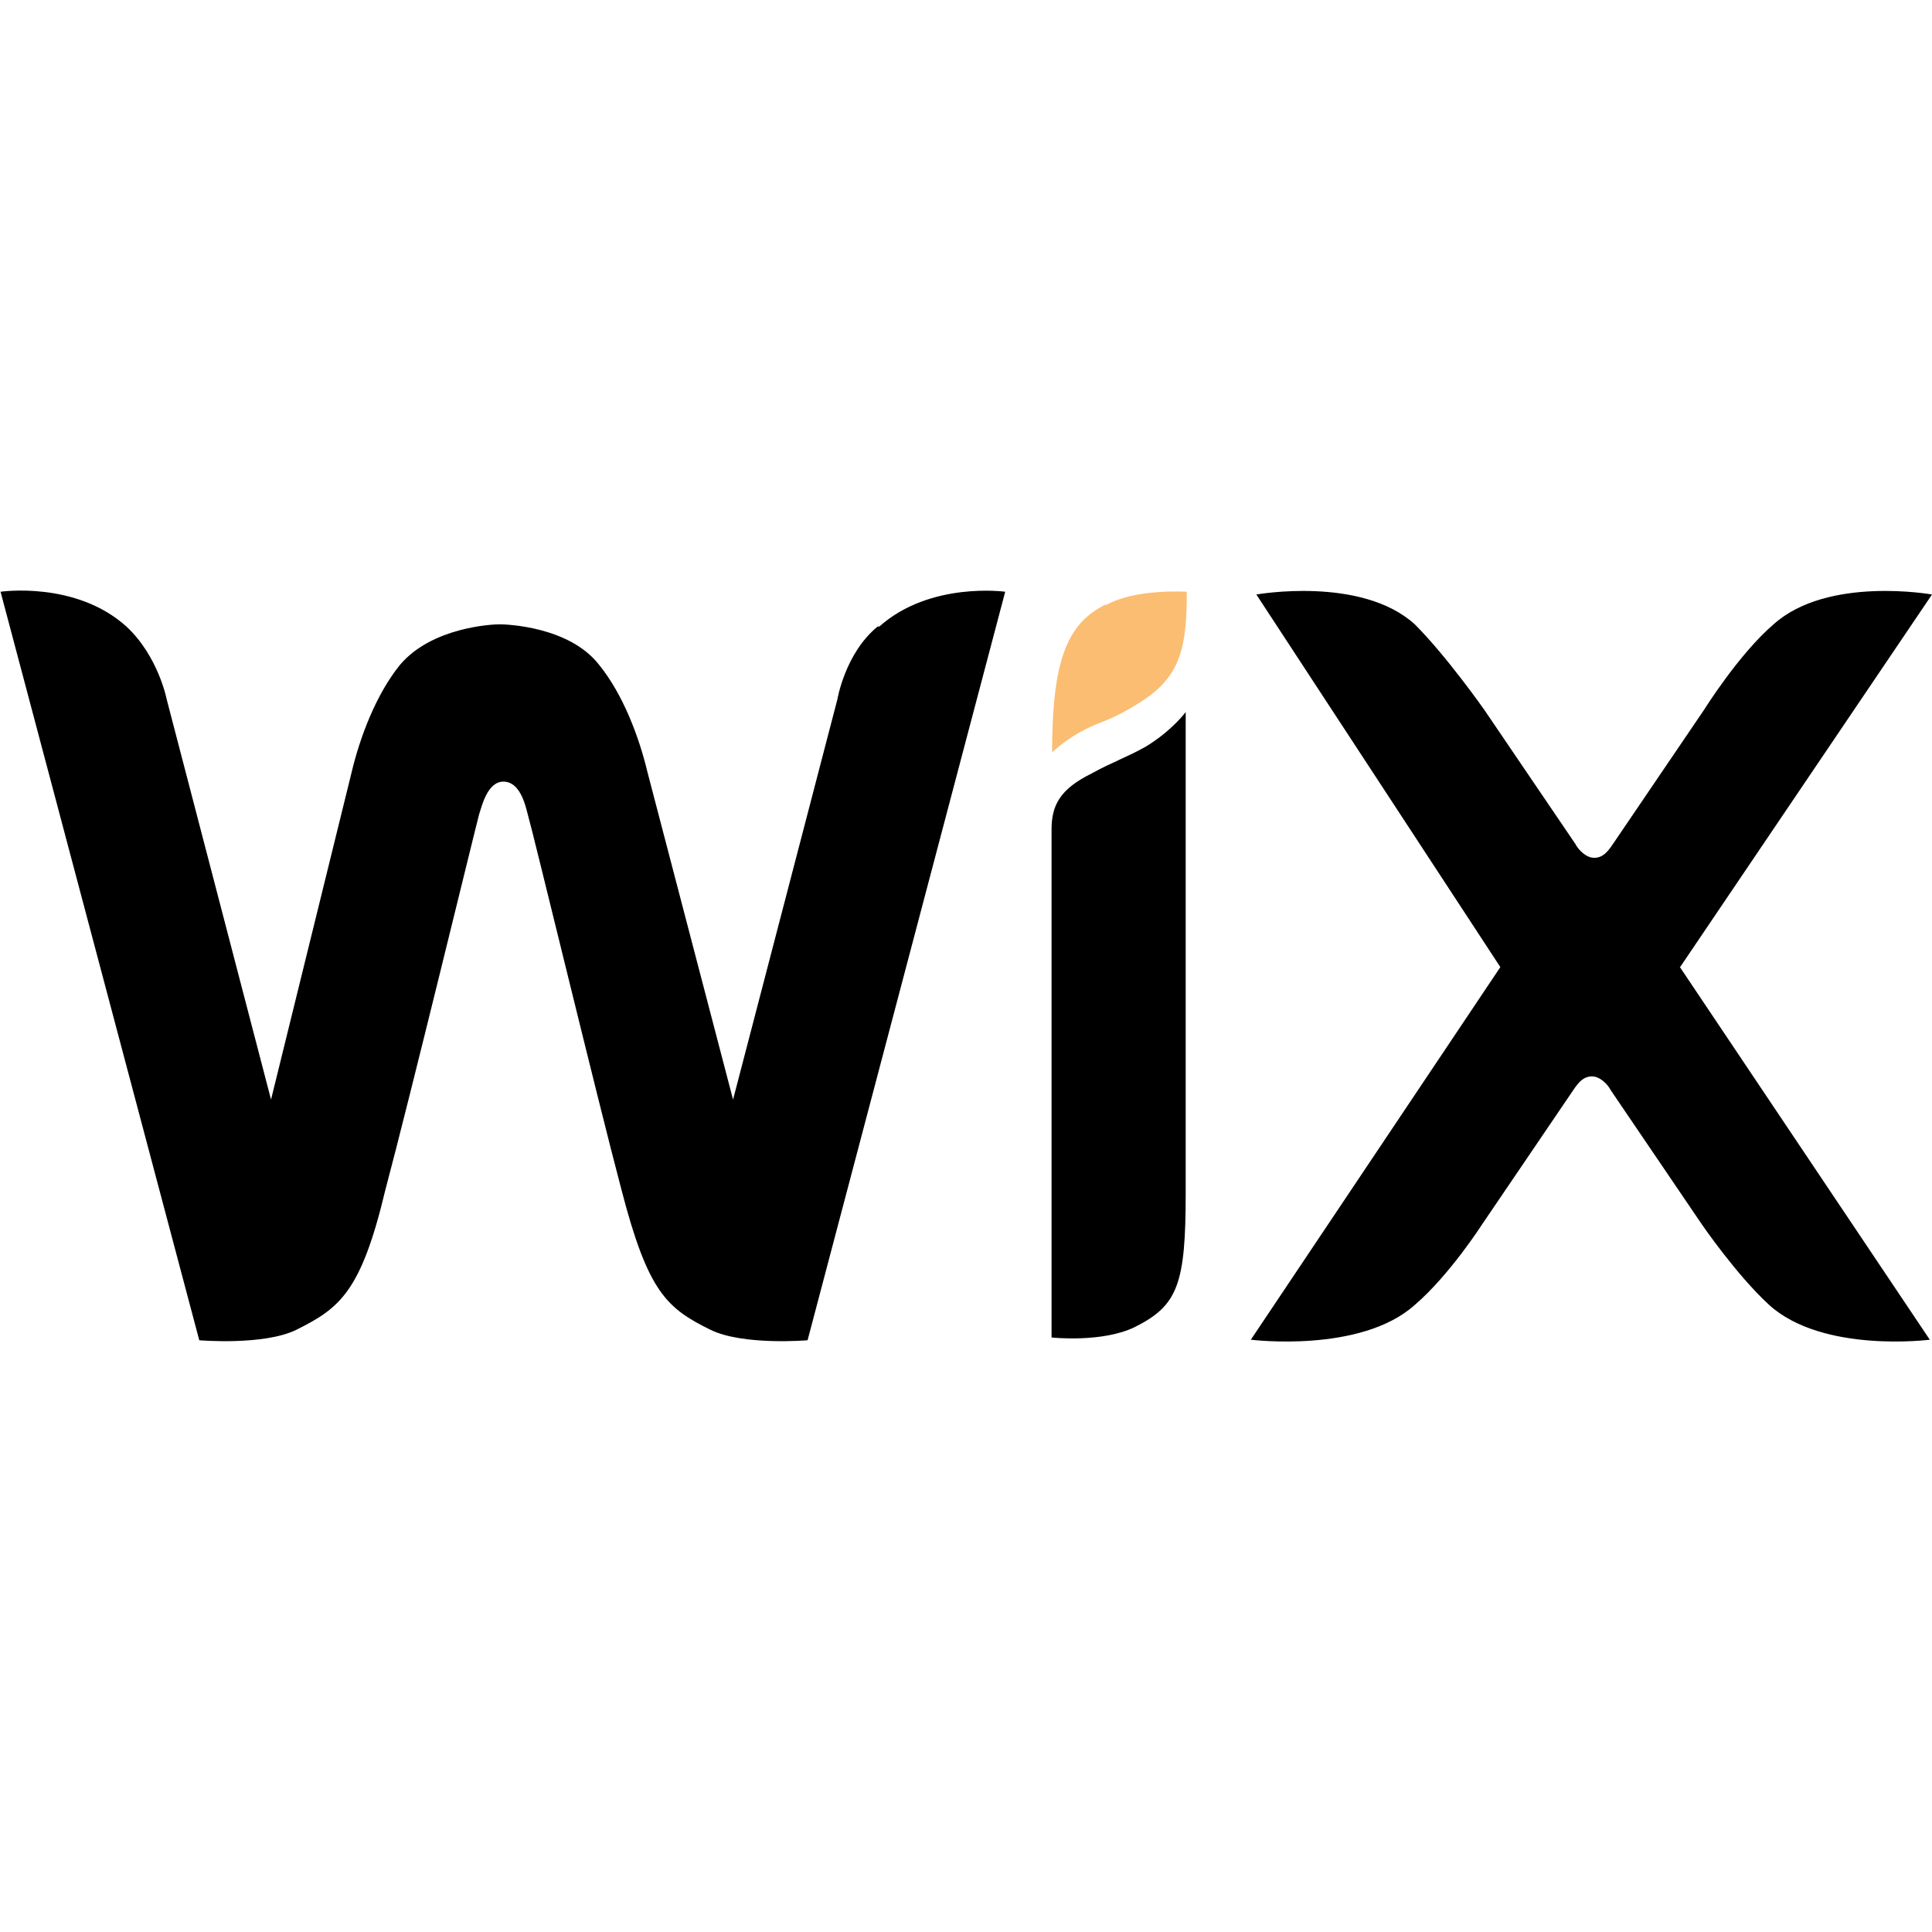 <svg xmlns="http://www.w3.org/2000/svg" xmlns:v="https://vecta.io/nano" viewBox="0 0 350 350"><path d="M200.3,109.5c-6.8,3.4-9.7,9.7-9.7,26.8,0,0,3.4-3.4,8.8-5.4,3.9-1.5,6.8-3.4,8.8-4.8,5.9-4.4,6.8-9.7,6.8-18.9-.1,0-9.3-.6-14.6,2.4Z" fill="#fbbd71"></path><path d="M159 113.5c-5.9 4.8-7.3 13.2-7.3 13.2l-18.9 72.5-15.5-59.3c-1.5-6.3-4.4-14.1-8.8-19.5-5.4-6.9-16.7-7.3-18-7.3s-12.2.5-18 7.3c-4.4 5.4-7.3 13.2-8.8 19.5l-14.6 59.3-18.9-72.5s-1.5-7.8-7.3-13.2c-9.2-8.3-22.8-6.3-22.8-6.3l36 135.6s11.7 1 17.6-1.9c7.8-3.9 11.7-6.8 16.1-25.3 4.4-16.5 16.1-64.7 17-68.1.5-1.5 1.5-5.9 4.4-5.9s3.9 3.9 4.4 5.9c1 3.4 12.6 51.5 17 68.1 4.8 18.5 8.2 21.4 16.1 25.3 5.9 2.9 17.6 1.9 17.6 1.9l35.8-135.6s-13.6-1.9-22.8 6.3zm55.8 15.5s-2.5 3.4-7.3 6.3c-3.4 1.9-6.3 2.9-9.7 4.8-5.9 2.9-7.3 5.9-7.3 10.2v8.8h0v83.2s9.2 1 15.1-1.9c7.8-3.9 9.2-7.8 9.2-24.3v-81.7h0V129h0zm89.5 46.3l45.7-67.6s-18.9-3.4-28.7 5.4c-6.3 5.4-12.6 15.5-12.6 15.5l-16.5 24.3c-1 1.5-1.9 2.5-3.4 2.5s-2.9-1.5-3.4-2.5l-16.5-24.3s-6.8-9.7-12.6-15.5c-9.7-8.8-28.7-5.4-28.7-5.4l44.2 67.5-45.2 67.5s19.9 2.5 29.7-6.3c6.3-5.4 12.2-14.6 12.2-14.6l16.5-24.3c1-1.5 1.9-2.5 3.4-2.5s2.9 1.5 3.4 2.5l16.5 24.3s6.3 9.2 12.2 14.6c9.7 8.8 29.1 6.3 29.1 6.3l-45.2-67.4z"></path></svg>